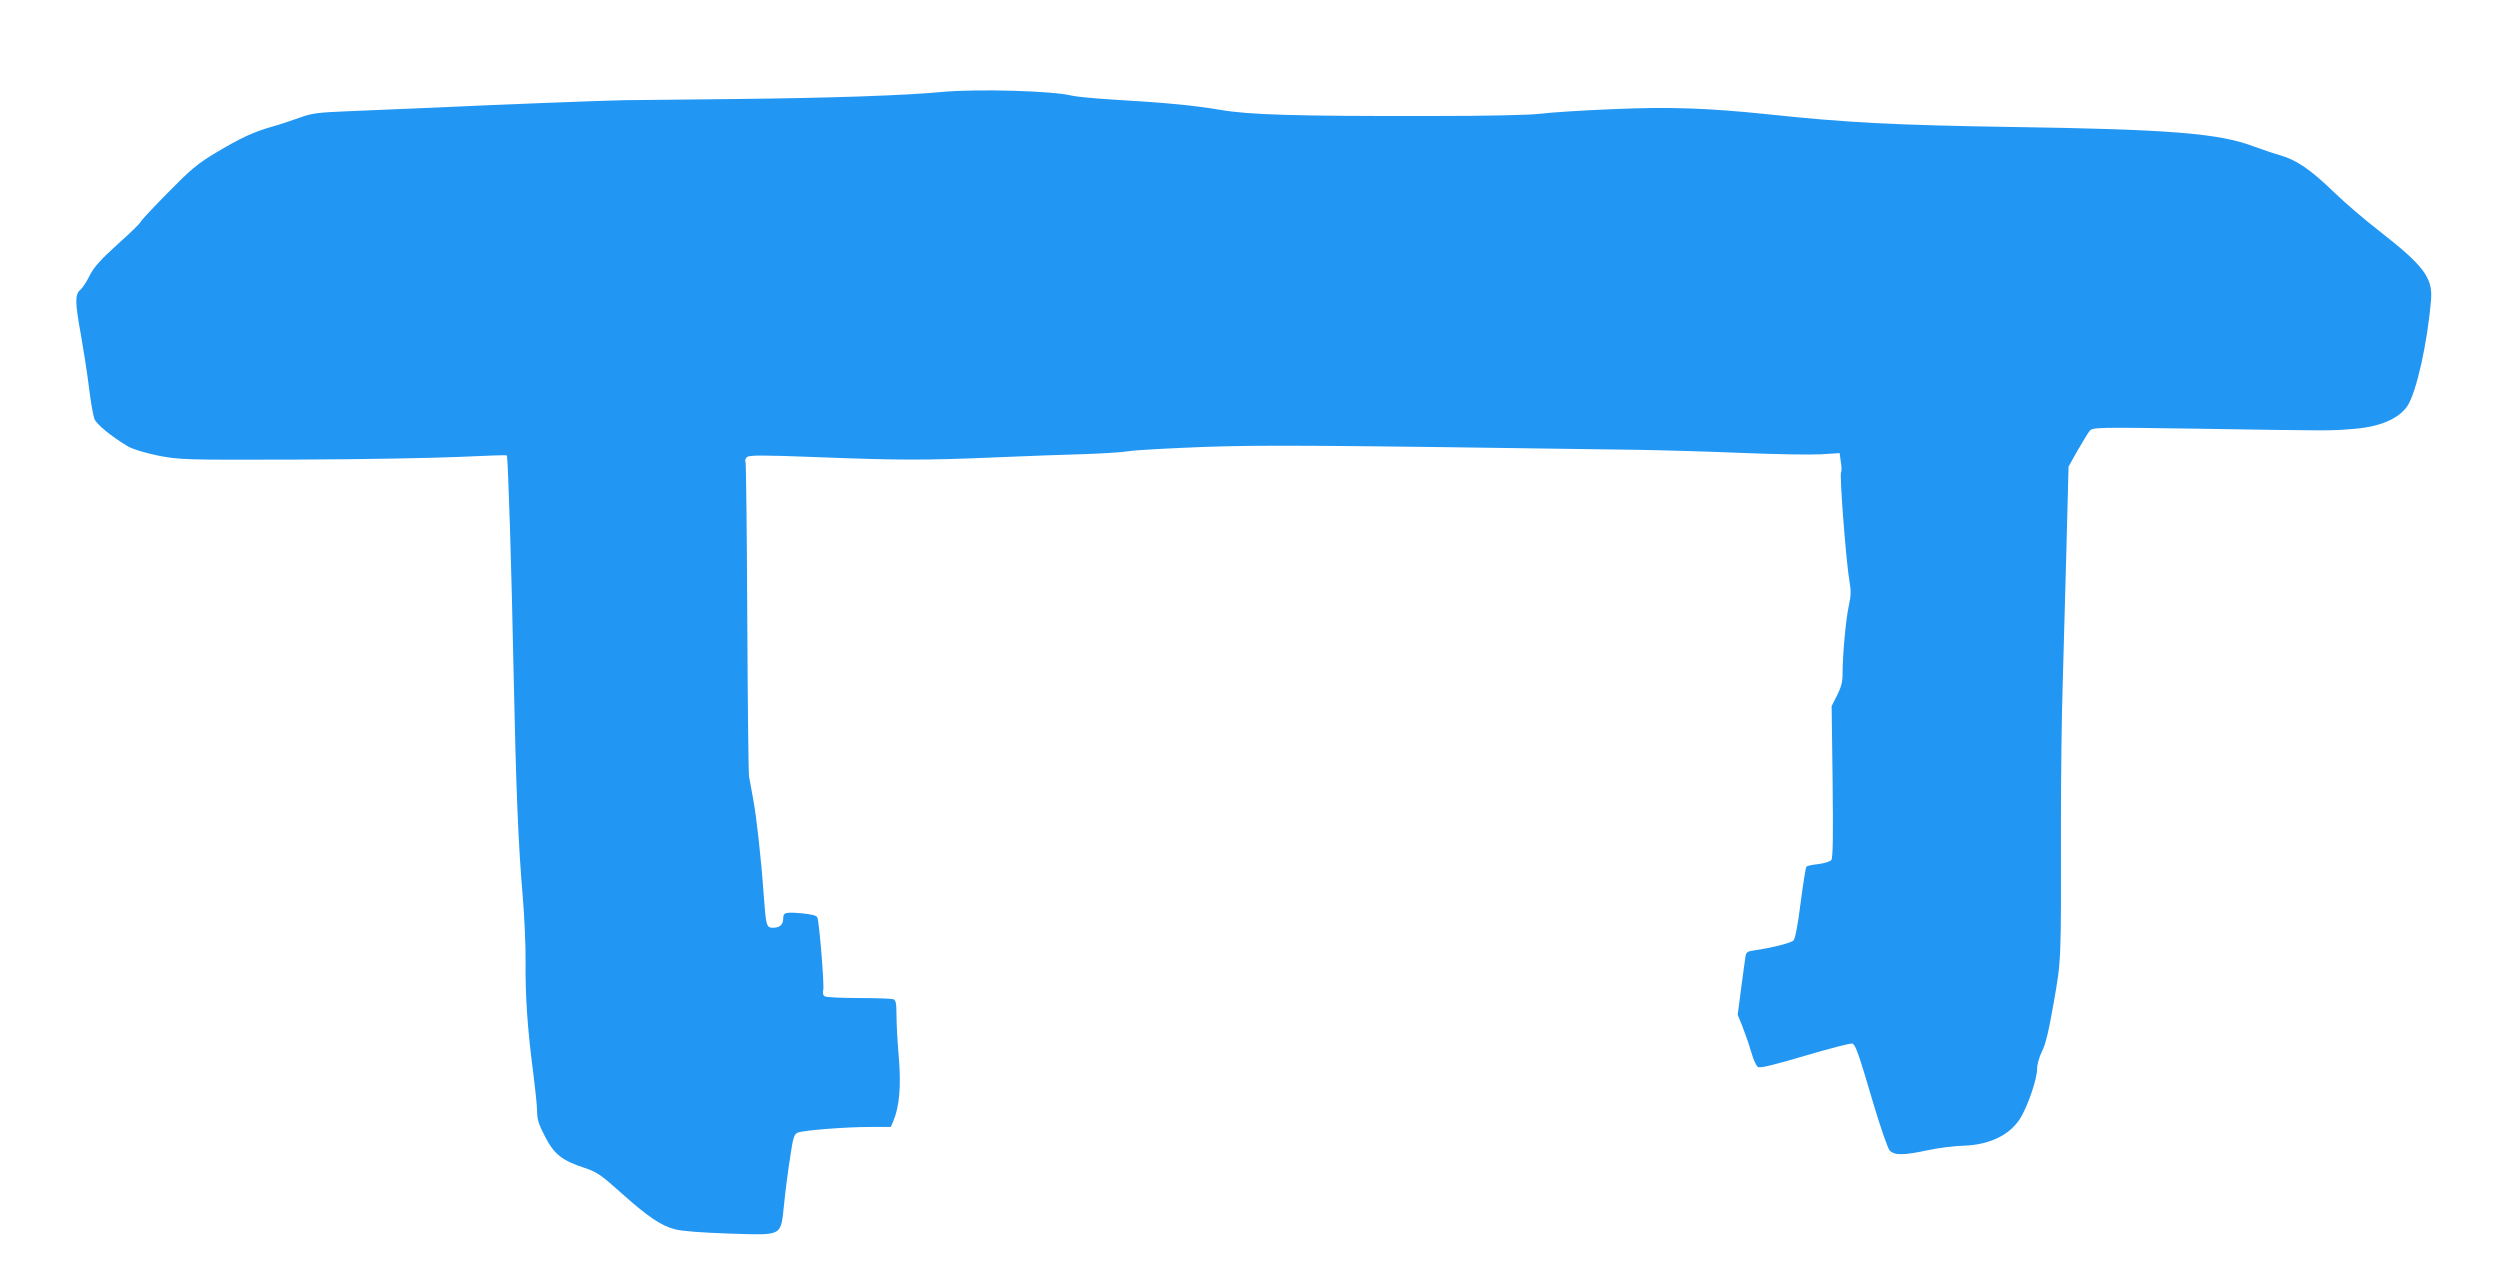 <?xml version="1.0" standalone="no"?>
<!DOCTYPE svg PUBLIC "-//W3C//DTD SVG 20010904//EN"
 "http://www.w3.org/TR/2001/REC-SVG-20010904/DTD/svg10.dtd">
<svg version="1.0" xmlns="http://www.w3.org/2000/svg"
 width="1280pt" height="659pt" viewBox="0 0 1280 659"
 preserveAspectRatio="xMidYMid meet">
<g transform="translate(0,659) scale(0.1,-0.1)"
fill="#2196f3" stroke="none">
<path d="M4821 6119 c-189 -18 -574 -31 -1056 -36 -280 -3 -537 -6 -570 -6
-83 -1 -681 -24 -971 -38 -132 -6 -326 -14 -430 -18 -170 -7 -196 -10 -264
-35 -41 -15 -105 -36 -142 -46 -93 -27 -155 -56 -283 -132 -95 -57 -129 -86
-247 -206 -76 -77 -138 -144 -138 -148 0 -5 -52 -56 -116 -113 -87 -79 -122
-117 -144 -160 -15 -31 -37 -65 -49 -75 -28 -25 -27 -63 3 -229 13 -73 32
-193 41 -267 9 -74 22 -148 28 -164 10 -28 90 -93 173 -142 24 -14 87 -33 155
-47 111 -21 128 -22 714 -20 330 1 705 8 833 14 128 6 235 10 237 7 6 -6 24
-568 35 -1128 12 -584 24 -866 46 -1125 9 -104 16 -260 15 -345 -2 -172 11
-352 40 -569 10 -79 19 -166 19 -193 0 -39 9 -67 41 -128 47 -91 87 -122 203
-160 60 -20 83 -35 180 -122 143 -128 209 -173 282 -192 38 -10 137 -17 279
-22 279 -8 261 -18 280 156 7 69 21 176 31 238 14 97 20 115 38 123 30 12 245
29 371 29 l106 0 14 33 c30 73 39 177 27 323 -7 77 -12 174 -12 216 0 60 -3
77 -16 82 -9 3 -88 6 -177 6 -89 0 -168 4 -175 9 -8 5 -11 17 -7 32 6 24 -20
345 -30 371 -4 11 -29 17 -82 22 -84 7 -93 4 -93 -28 0 -30 -18 -46 -51 -46
-35 0 -37 6 -49 170 -13 186 -37 400 -54 490 -8 41 -17 93 -21 115 -3 22 -7
392 -9 821 -2 430 -6 786 -9 791 -4 6 0 16 8 23 12 10 82 10 343 0 441 -17
565 -17 922 -2 168 7 377 15 465 17 88 3 189 9 225 15 36 6 211 15 390 22 309
10 539 9 2210 -15 129 -2 372 -9 540 -16 168 -7 349 -10 402 -7 l97 6 6 -44
c4 -25 5 -49 1 -54 -8 -14 26 -462 44 -563 8 -43 7 -71 -4 -120 -15 -65 -33
-263 -32 -354 0 -36 -8 -65 -28 -105 l-28 -55 5 -387 c3 -280 2 -391 -7 -402
-6 -7 -35 -16 -65 -20 -30 -3 -58 -9 -62 -13 -4 -5 -17 -88 -30 -187 -13 -105
-28 -184 -36 -191 -13 -13 -108 -37 -195 -50 -44 -6 -48 -9 -52 -38 -3 -18
-12 -90 -22 -162 l-17 -130 26 -65 c14 -36 34 -94 44 -129 10 -35 25 -69 34
-74 11 -7 80 10 242 58 125 37 234 65 241 62 17 -7 32 -50 110 -315 35 -116
71 -221 81 -232 23 -26 72 -26 195 1 52 11 136 22 185 23 137 5 242 58 294
149 39 69 81 196 81 245 0 23 11 61 25 89 18 34 35 105 60 249 39 224 38 202
37 929 0 237 4 552 9 700 4 149 13 460 19 693 l11 423 46 82 c26 45 54 91 62
101 16 18 33 19 556 11 695 -11 672 -11 795 -1 133 10 230 51 275 116 46 67
104 324 122 547 9 111 -39 174 -266 351 -69 53 -173 142 -231 198 -121 117
-191 164 -275 189 -33 9 -94 30 -135 45 -180 68 -433 88 -1245 100 -584 9
-843 22 -1245 65 -308 32 -503 39 -795 26 -154 -6 -318 -17 -365 -23 -54 -7
-262 -12 -575 -12 -682 -1 -922 6 -1070 32 -130 22 -272 36 -545 52 -96 6
-191 15 -211 20 -94 25 -490 36 -668 19z"/>
</g>
</svg>

